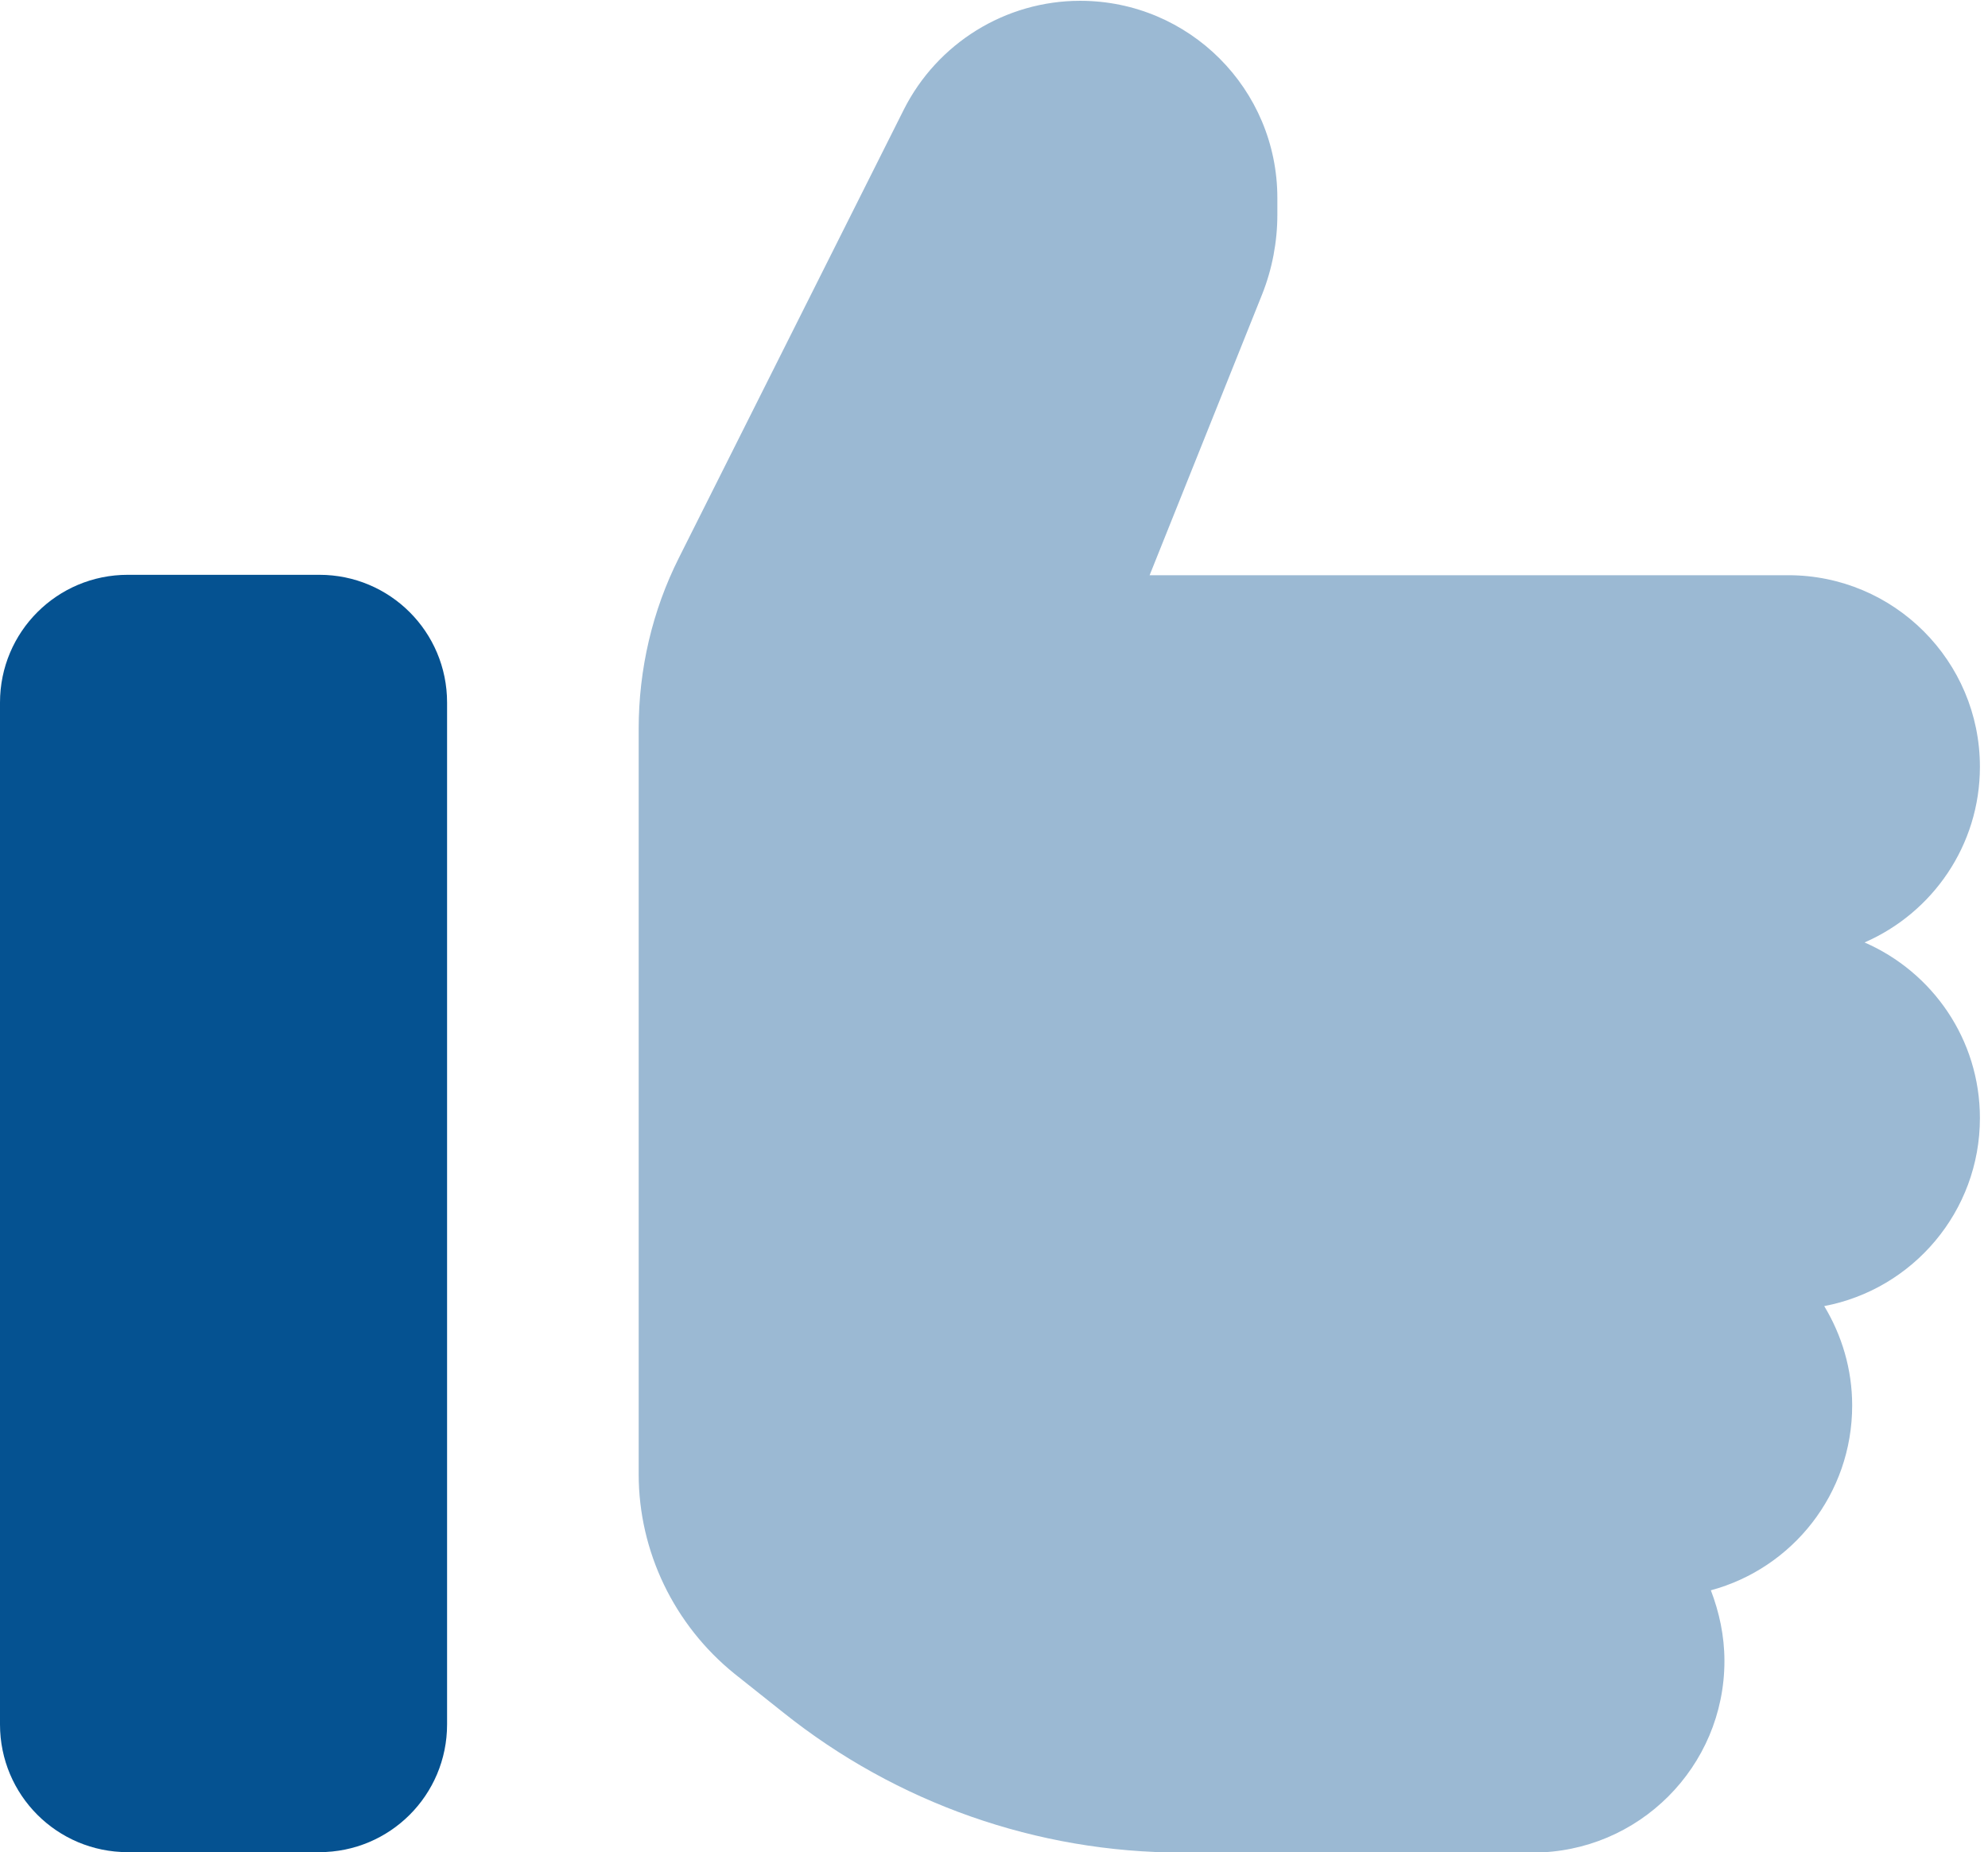 <svg xmlns="http://www.w3.org/2000/svg" width="161" height="150" fill="none" xmlns:v="https://vecta.io/nano"><g clip-path="url(#A)" fill="#055291"><path opacity=".4" d="M51.724 59.063v60.323c0 6.272 2.877 12.22 7.759 16.164l3.944 3.136c9.181 7.338 20.56 11.347 32.295 11.347h28.416c8.567 0 15.517-6.951 15.517-15.518 0-2.036-.42-3.944-1.099-5.722 6.595-1.778 11.444-7.791 11.444-14.967 0-2.942-.841-5.69-2.263-8.05 7.177-1.358 12.608-7.661 12.608-15.226 0-6.369-3.847-11.832-9.343-14.224 5.496-2.392 9.343-7.856 9.343-14.224 0-8.567-6.951-15.517-15.517-15.517H93.103l9.117-22.759c.808-2.037 1.228-4.235 1.228-6.433v-1.358c0-8.825-7.144-15.97-15.97-15.97-6.045 0-11.573 3.427-14.289 8.825l-18.2 36.272c-2.166 4.3-3.265 9.052-3.265 13.869v.032z"/><path d="M0 56.897c0-5.722 4.623-10.345 10.345-10.345h15.517c5.722 0 10.345 4.623 10.345 10.345v82.758c0 5.722-4.623 10.345-10.345 10.345H10.345C4.623 150 0 145.377 0 139.655V56.897z"/></g><defs><clipPath id="A"><path fill="#fff" d="M0 0h160.345v150H0z"/></clipPath></defs></svg>